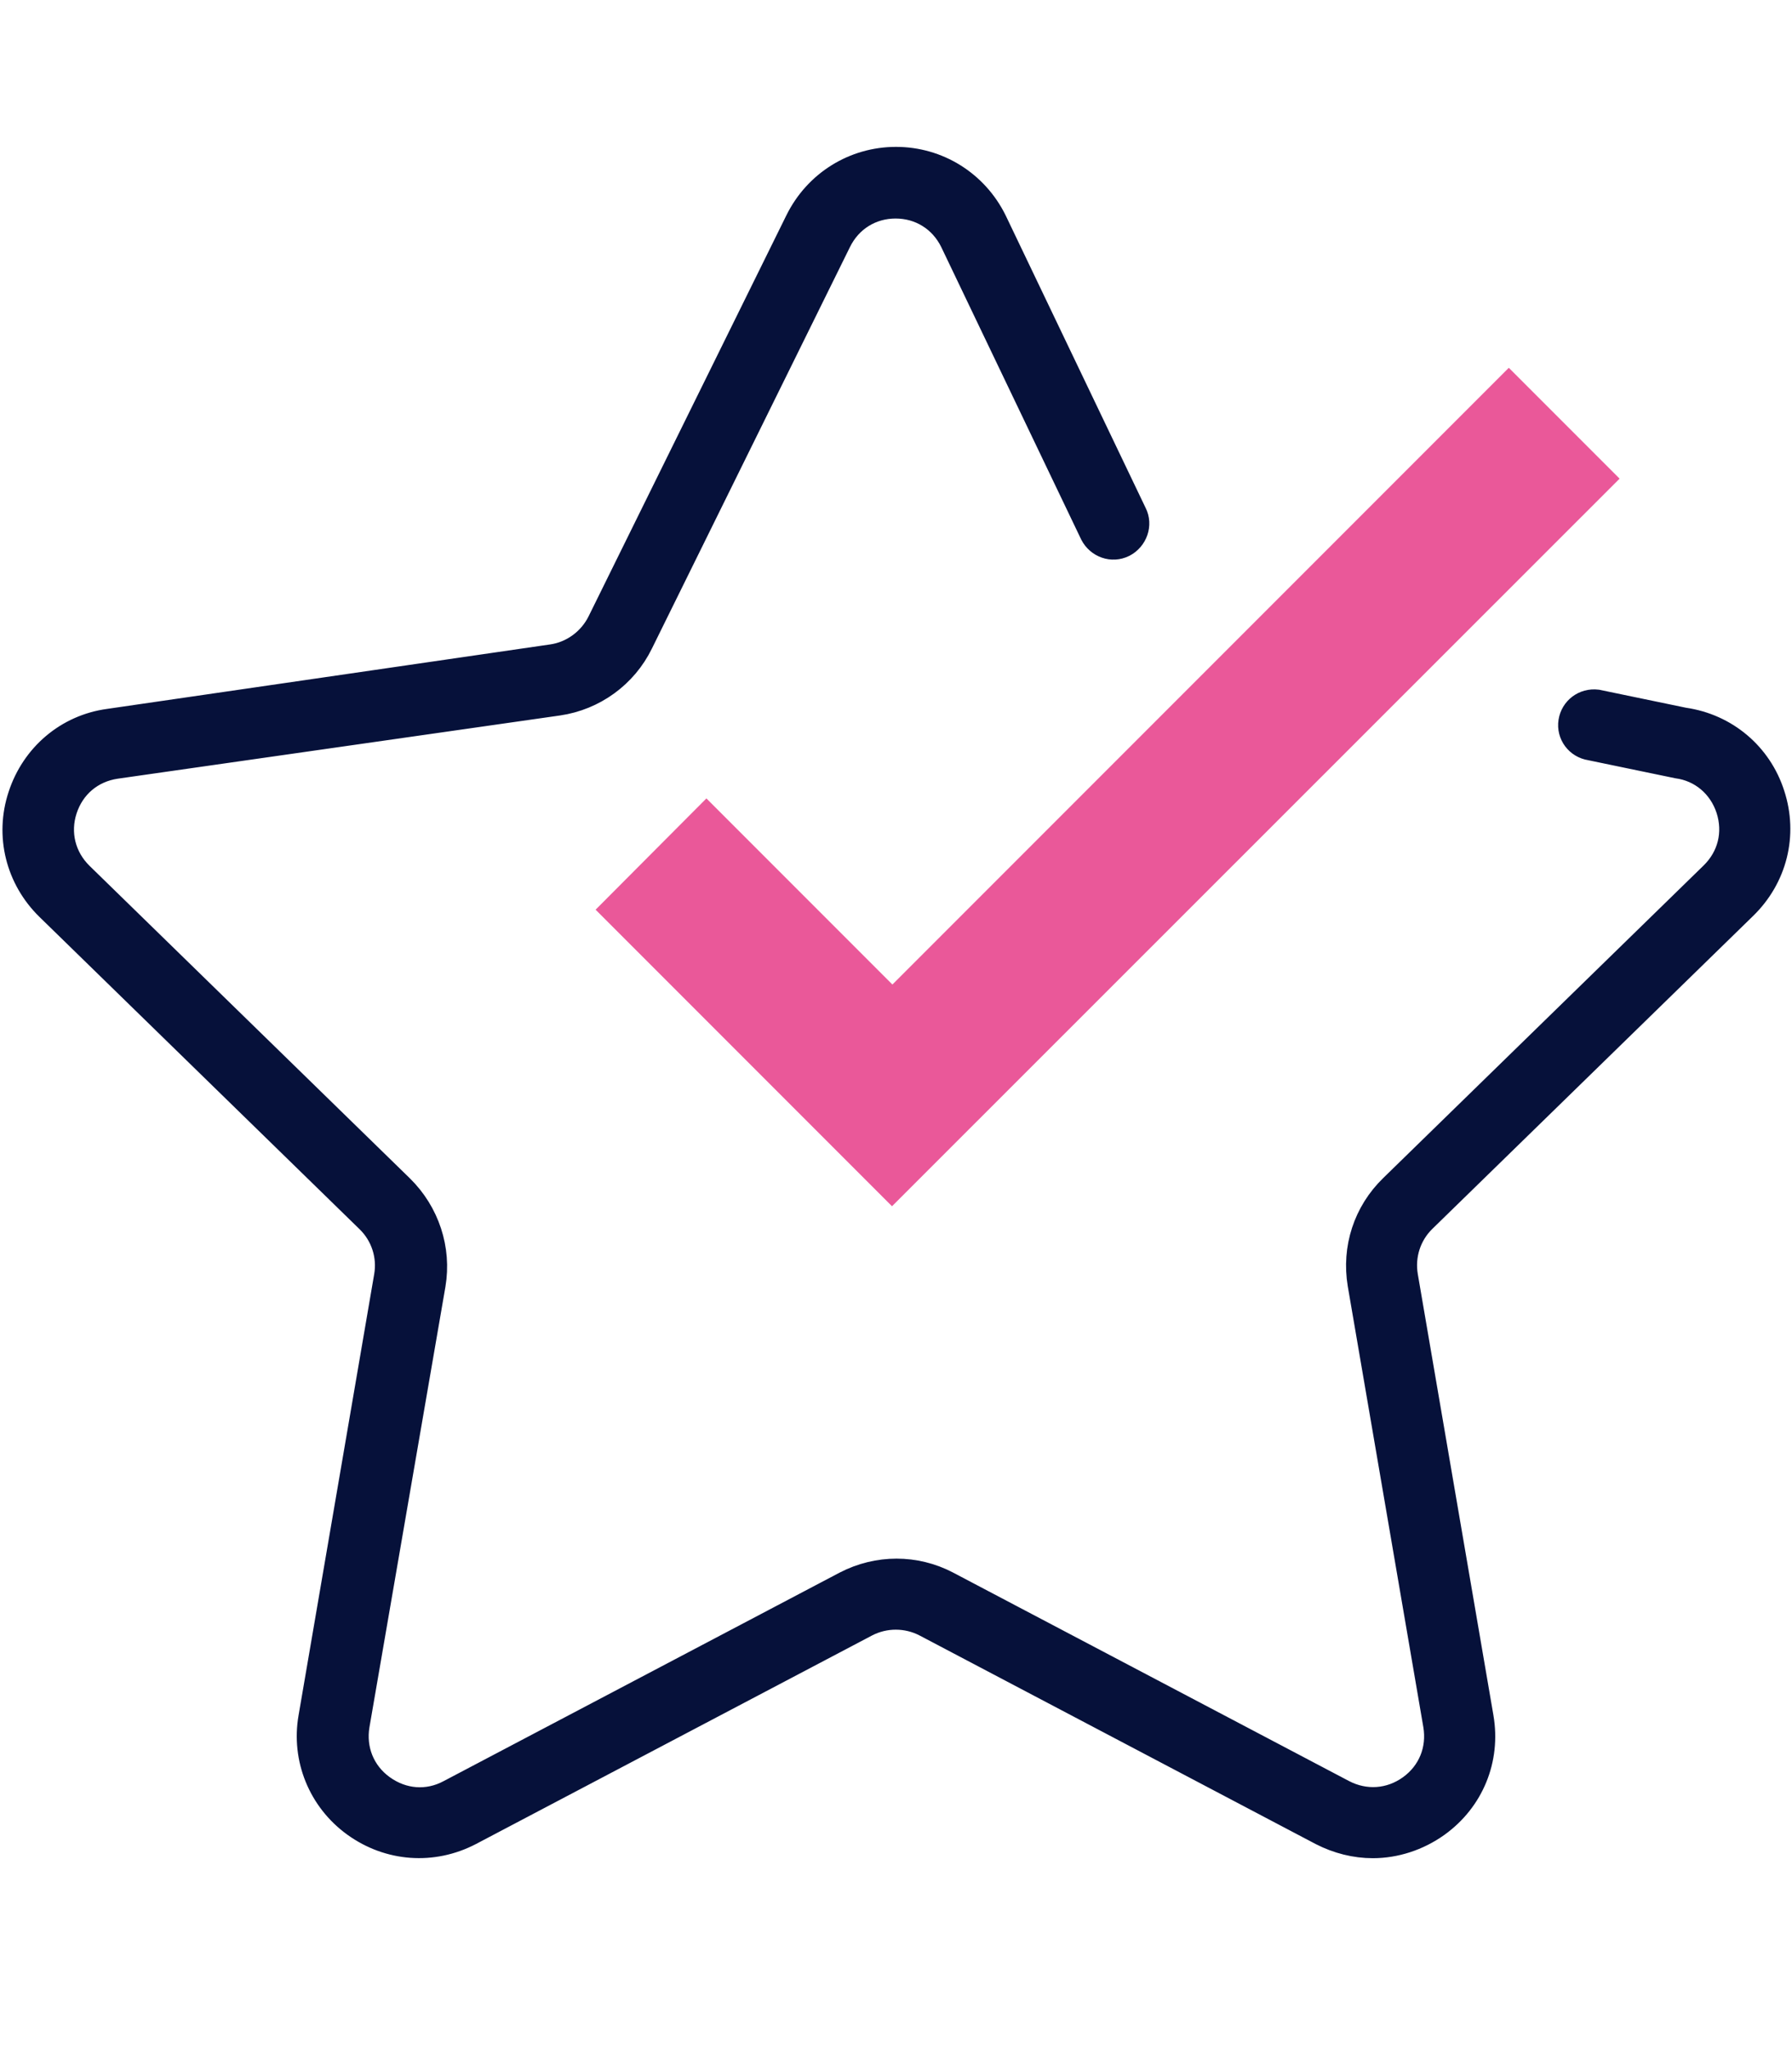 <?xml version="1.0" encoding="UTF-8"?>
<svg xmlns="http://www.w3.org/2000/svg" id="Calque_1" data-name="Calque 1" version="1.1" viewBox="0 0 448 512">
  <defs>
    <style>
      .cls-1 {
        fill: #06113a;
        stroke: #06113a;
        stroke-miterlimit: 10;
        stroke-width: 6px;
      }

      .cls-2 {
        fill: #ea5899;
        stroke-width: 0px;
      }
    </style>
  </defs>
  <polygon class="cls-2" points="223.1 246 176.6 199.5 148.9 227.3 223 301.4 404.9 119.6 377.2 91.9 223.1 246"></polygon>
  <path class="cls-1" d="M343.2,461.3c-4.4,0-8.8-1.1-12.9-3.2l-99-52.1c-4.6-2.4-10.1-2.4-14.7,0l-99,52.1c-9.4,4.9-20.4,4.1-29-2.1s-12.8-16.6-11-26.9l18.9-110.2c.9-5.1-.8-10.3-4.5-13.9L12,227c-7.6-7.4-10.3-18.2-7-28.2,3.3-10.1,11.8-17.3,22.2-18.7l110.7-16.1c5.1-.7,9.6-4,11.9-8.6l49.5-100.3c4.7-9.5,14.2-15.4,24.7-15.4s20,5.9,24.7,15.4l35,73.1c1.5,2.9.2,6.5-2.7,8-3,1.5-6.5.2-8-2.7l-35-73.1c-2.7-5.5-8-8.8-14.1-8.8s-11.4,3.3-14.1,8.8l-49.5,100.3c-4,8.2-11.8,13.8-20.7,15.1l-110.6,15.8c-6.1.9-10.8,4.9-12.7,10.7-1.9,5.8-.4,11.9,4,16.2l80.1,78.1c6.5,6.4,9.5,15.5,8,24.4l-19,110.1c-1,6,1.3,11.8,6.3,15.4s11.2,4.1,16.6,1.2l99-52.1c8.1-4.2,17.6-4.2,25.6,0l99,52.1c5.4,2.8,11.6,2.4,16.6-1.2s7.3-9.4,6.3-15.4l-18.9-110.2c-1.5-9,1.4-18,8-24.4l80.1-78.1c4.4-4.3,5.9-10.3,4-16.2-1.9-5.8-6.7-9.9-12.7-10.7l-21.7-4.5c-3.3-.5-5.5-3.5-5-6.7s3.4-5.4,6.7-5l21.7,4.5c10.5,1.5,19,8.7,22.2,18.7,3.3,10.1.6,20.8-7,28.2l-80.2,78.2c-3.7,3.6-5.4,8.8-4.5,14l18.9,110.2c1.8,10.5-2.4,20.7-11,26.9-4.9,3.5-10.6,5.3-16.2,5.3Z"></path>
</svg>
